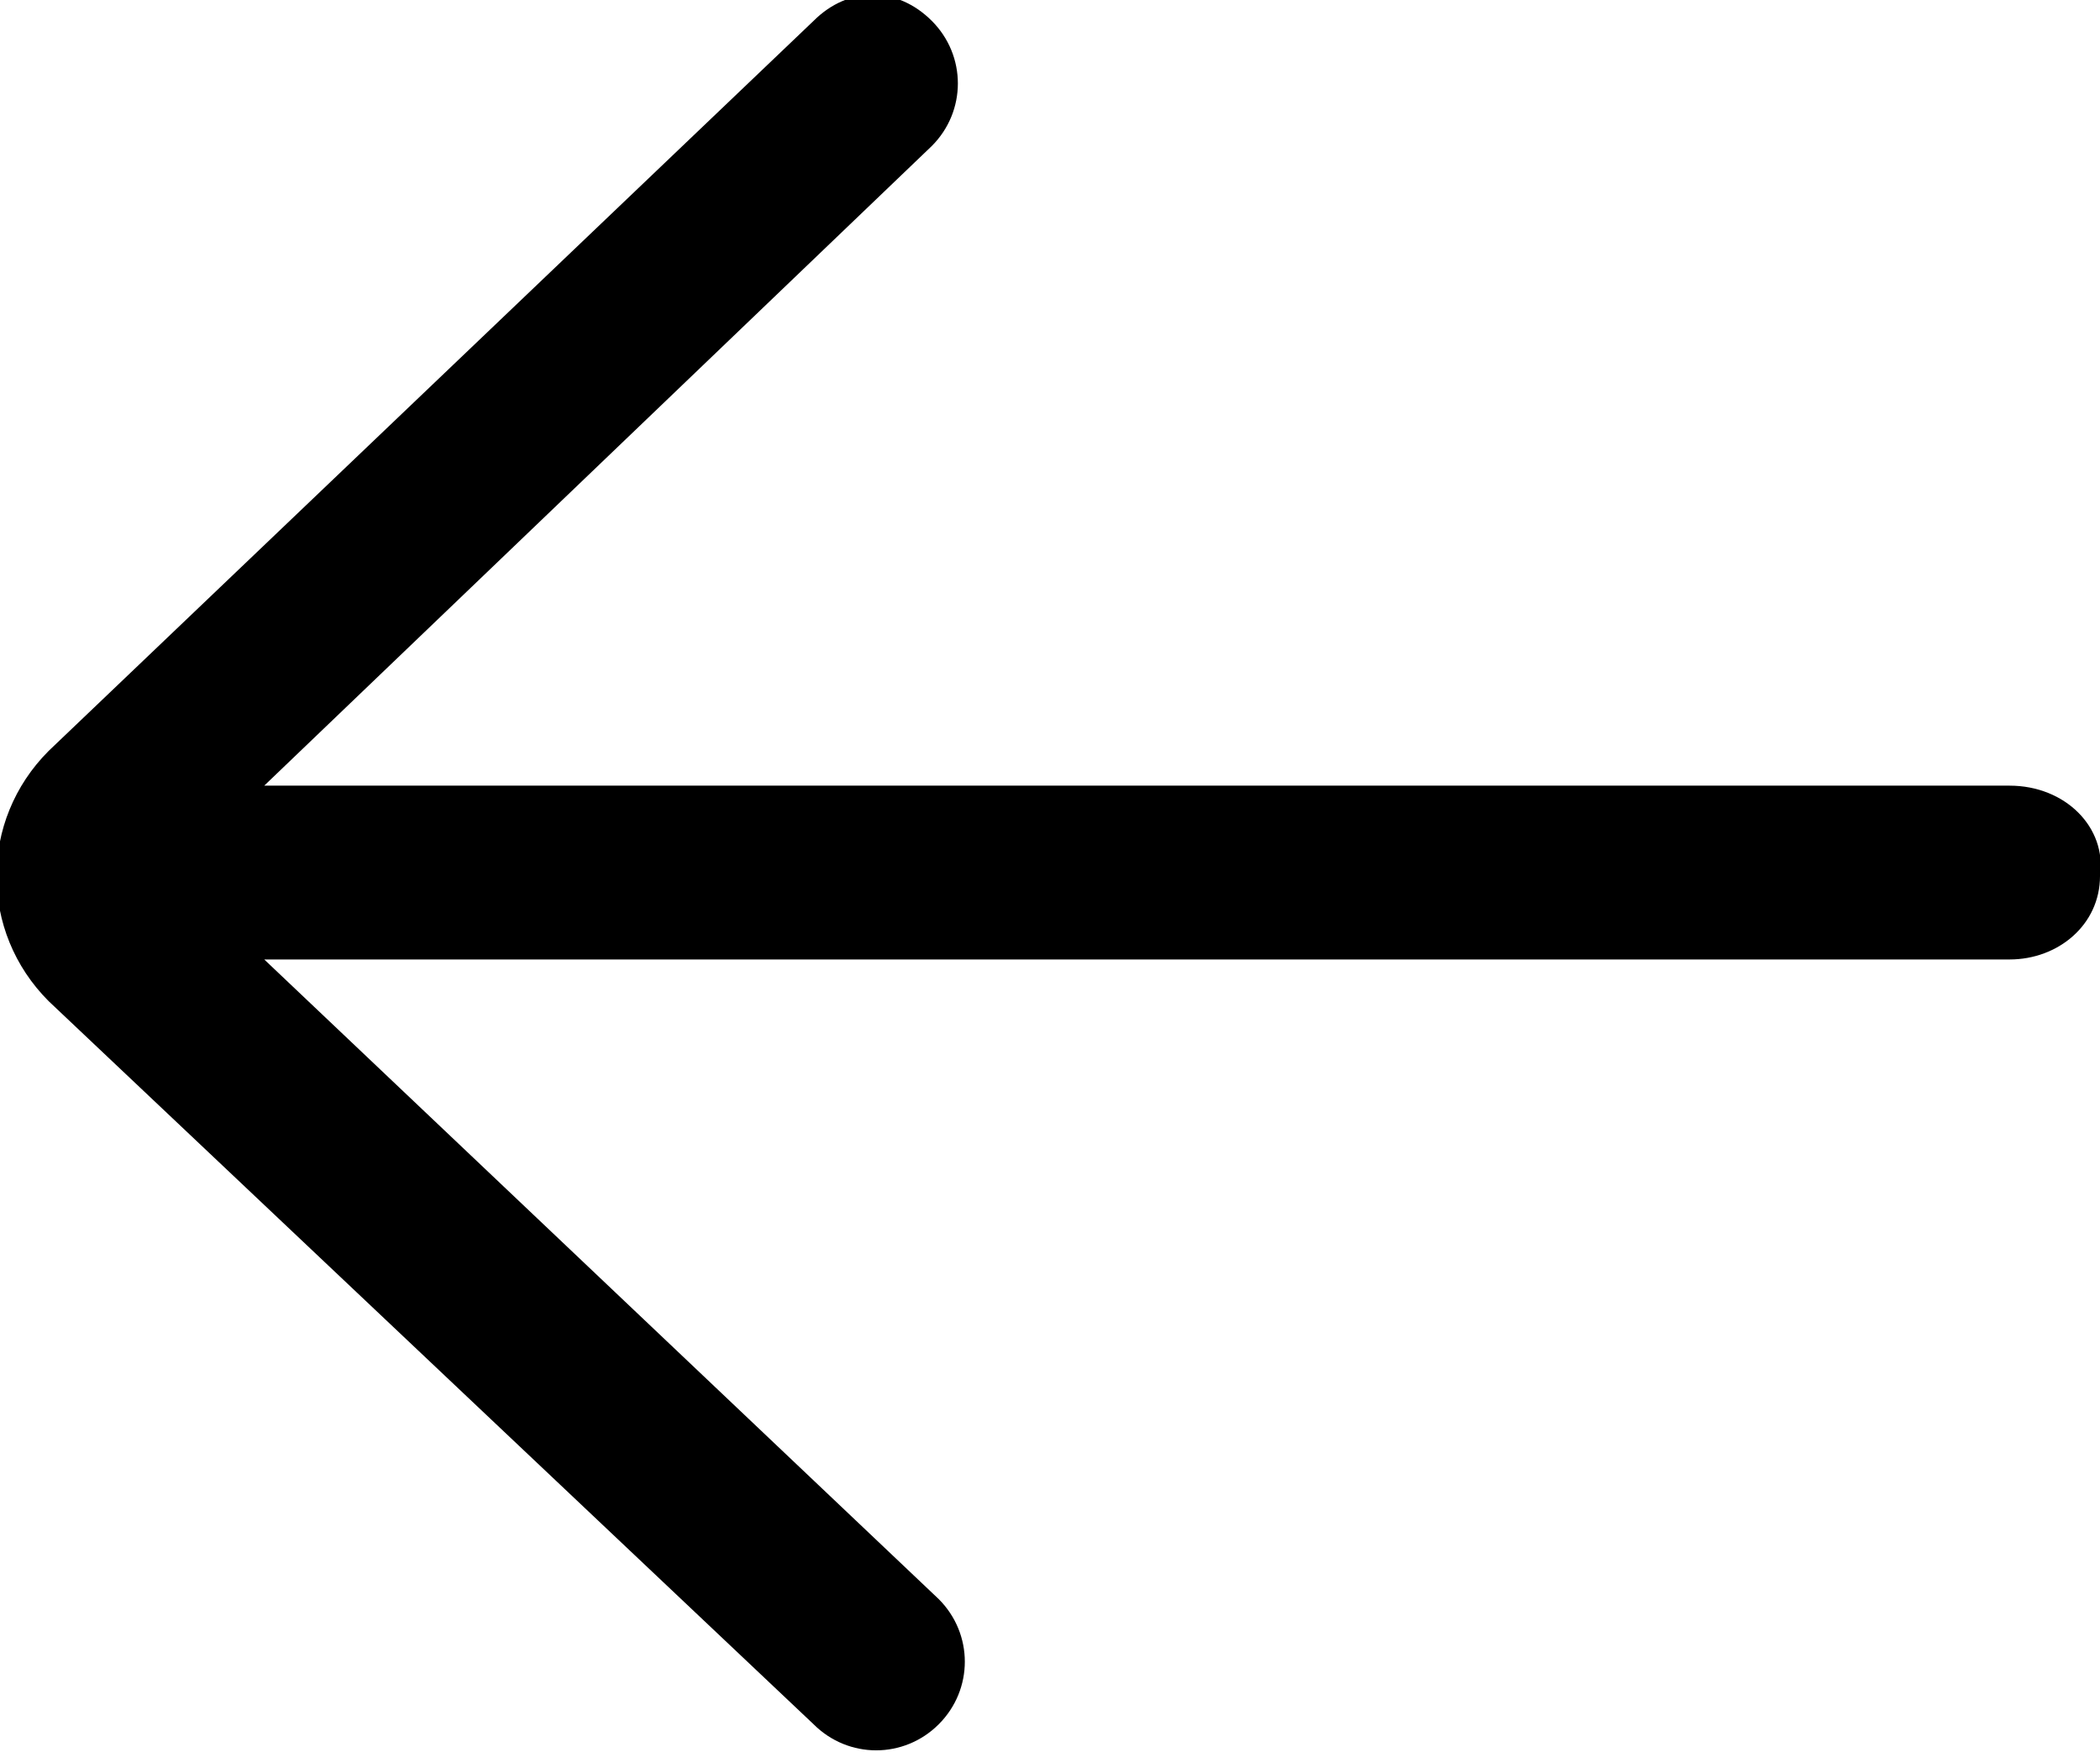 <?xml version="1.0" encoding="utf-8"?>
<!-- Generator: Adobe Illustrator 27.1.1, SVG Export Plug-In . SVG Version: 6.00 Build 0)  -->
<svg version="1.1" id="Layer_1" xmlns="http://www.w3.org/2000/svg" xmlns:xlink="http://www.w3.org/1999/xlink" x="0px" y="0px"
	 viewBox="0 0 30.2 25.2" style="enable-background:new 0 0 30.2 25.2;" xml:space="preserve">
<path id="left-arrow" d="M28.9,11.3H3.8l9.6-9.2c0.5-0.5,0.5-1.3,0-1.8s-1.2-0.5-1.7,0l-11,10.5c-1,1-1,2.6,0,3.6l0,0l11,10.4
	c0.5,0.5,1.3,0.5,1.8,0s0.5-1.3,0-1.8l-9.7-9.2h25.1c0.7,0,1.3-0.5,1.3-1.2C30.3,11.9,29.7,11.3,28.9,11.3
	C29,11.3,29,11.3,28.9,11.3L28.9,11.3z"/>
</svg>
